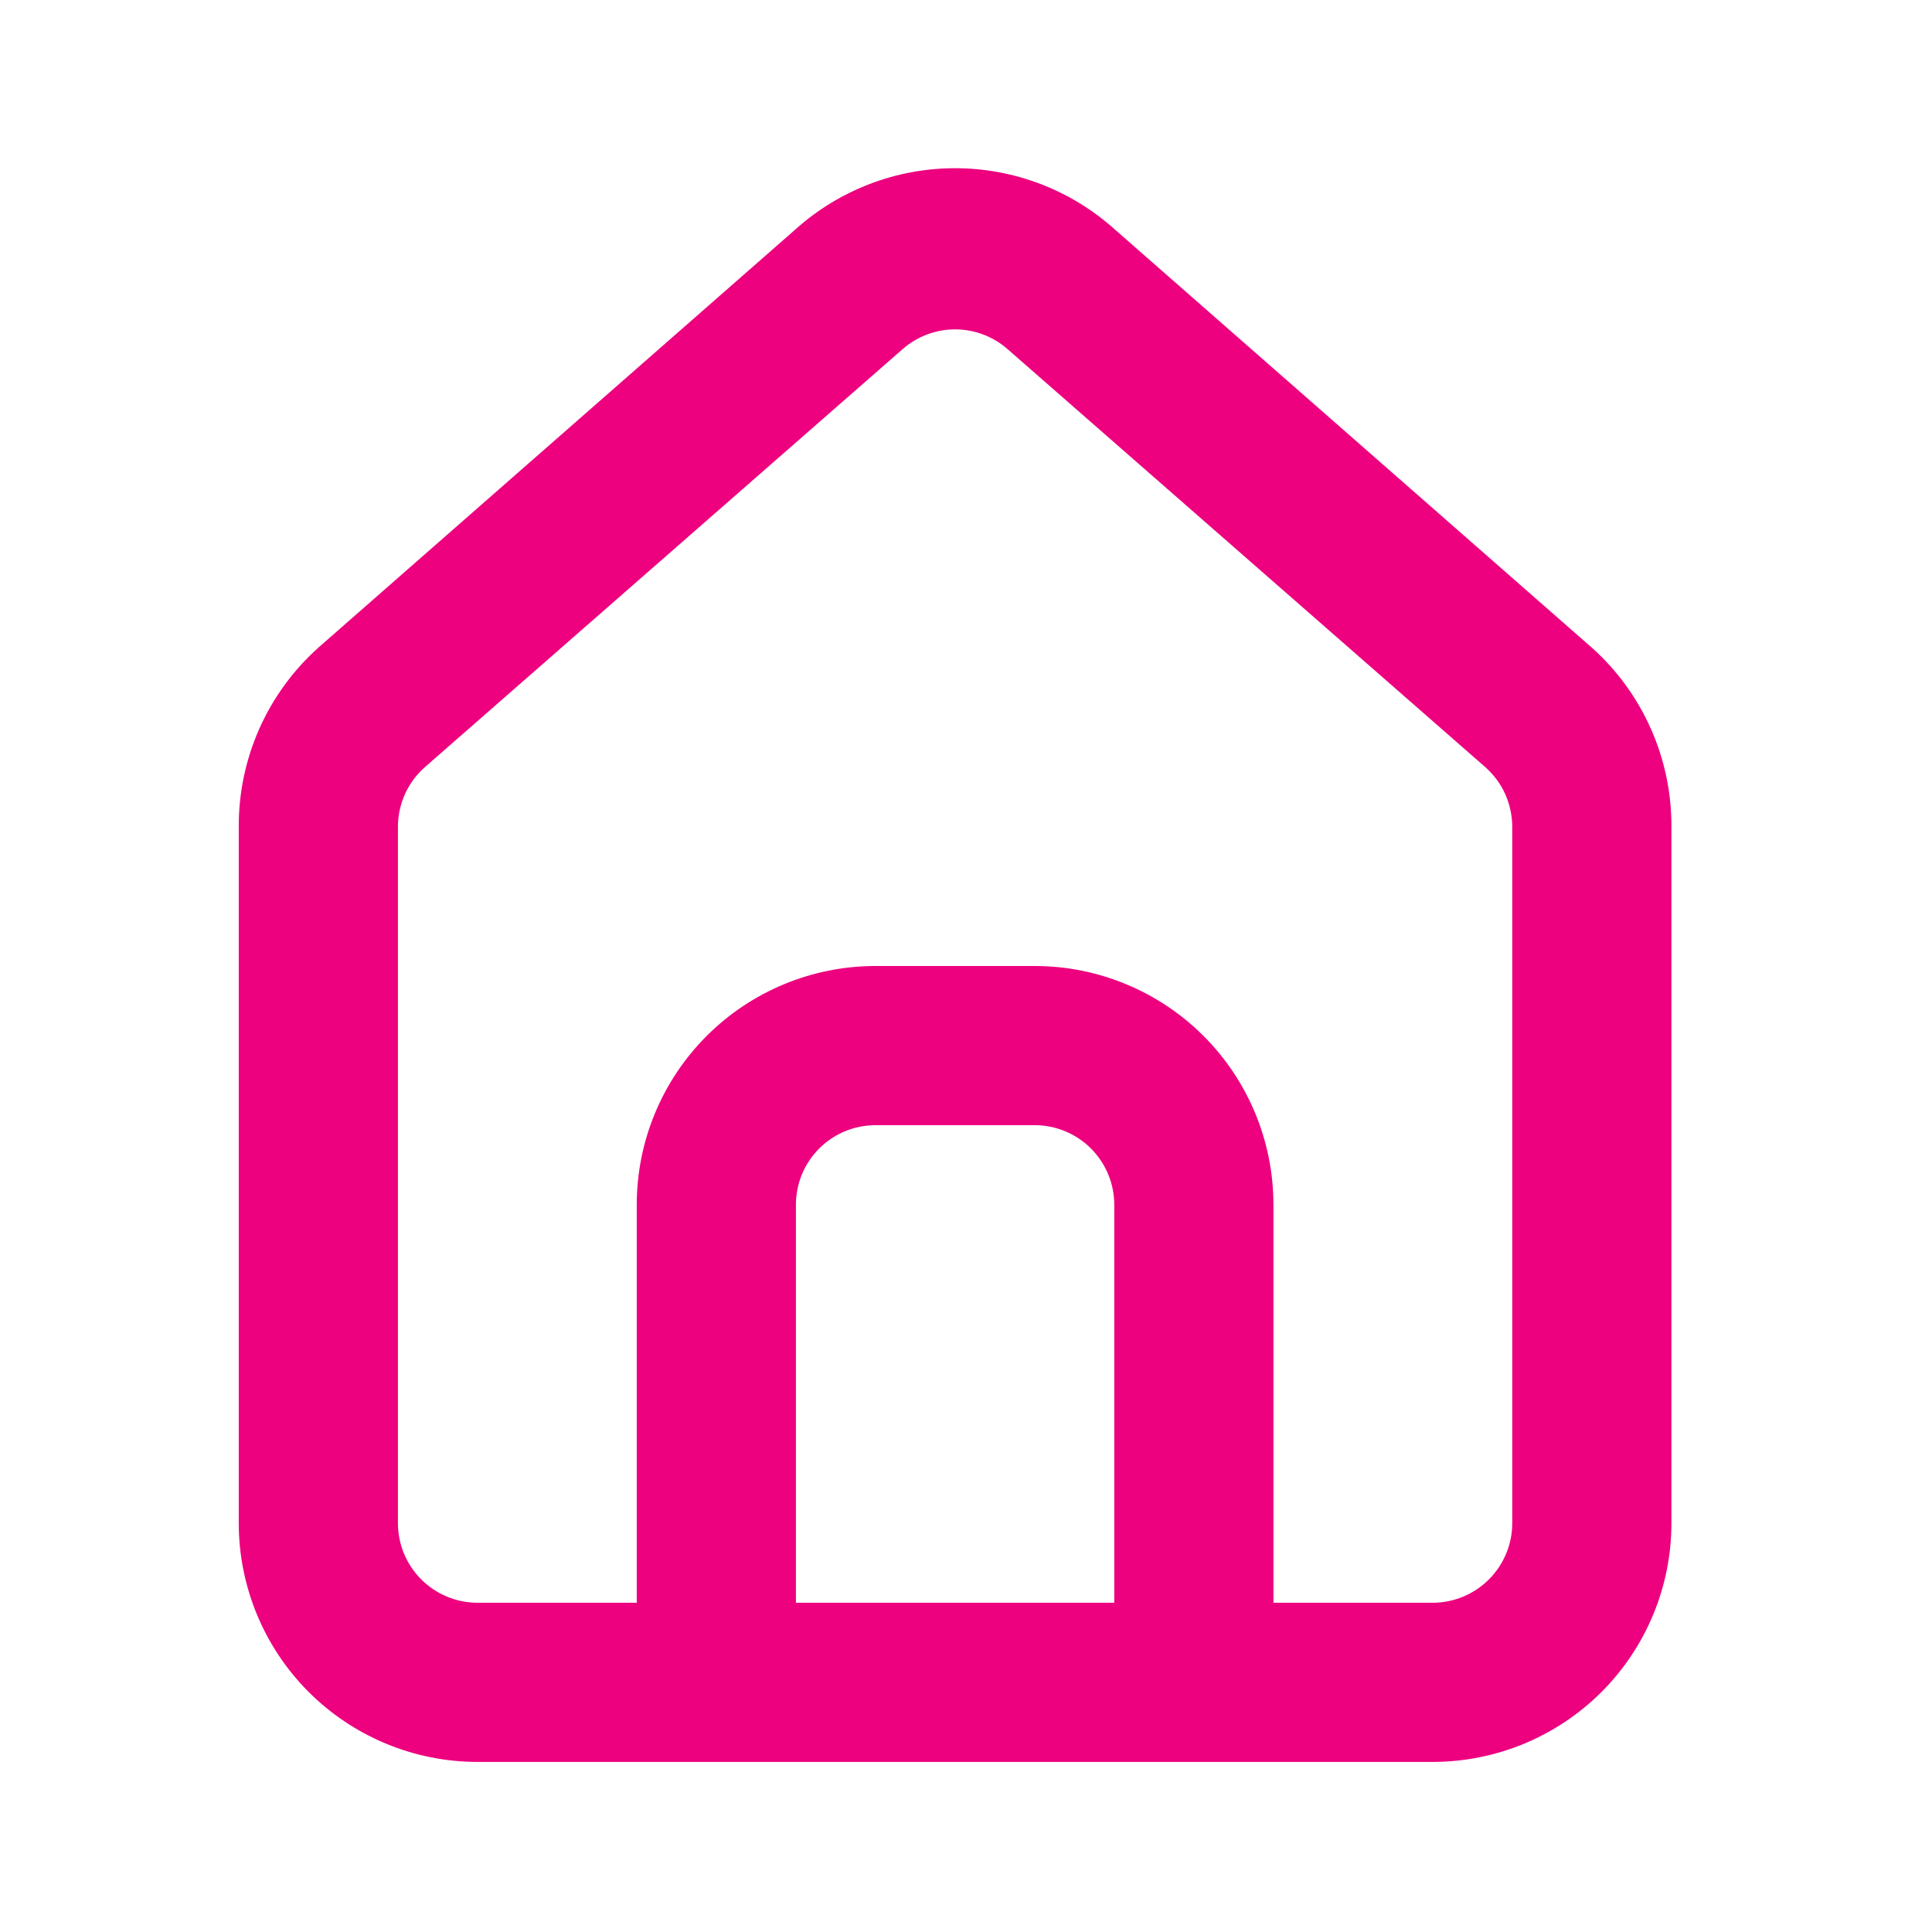 <svg width="31" height="31" viewBox="0 0 31 31" fill="none" xmlns="http://www.w3.org/2000/svg">
<g id="House ">
<path id="Vector" d="M25.542 10.392L17.879 3.674C17.177 3.046 16.267 2.699 15.325 2.699C14.383 2.699 13.473 3.046 12.771 3.674L5.108 10.392C4.703 10.755 4.379 11.2 4.159 11.697C3.939 12.195 3.827 12.734 3.831 13.278V24.44C3.831 25.456 4.235 26.43 4.953 27.149C5.672 27.867 6.646 28.271 7.662 28.271H22.987C24.003 28.271 24.978 27.867 25.697 27.149C26.415 26.43 26.819 25.456 26.819 24.44V13.265C26.821 12.723 26.709 12.187 26.488 11.691C26.268 11.196 25.946 10.753 25.542 10.392ZM17.879 25.717H12.771V19.331C12.771 18.992 12.905 18.668 13.145 18.428C13.384 18.189 13.709 18.054 14.048 18.054H16.602C16.941 18.054 17.265 18.189 17.505 18.428C17.744 18.668 17.879 18.992 17.879 19.331V25.717ZM24.265 24.44C24.265 24.778 24.13 25.103 23.89 25.343C23.651 25.582 23.326 25.717 22.987 25.717H20.433V19.331C20.433 18.315 20.03 17.341 19.311 16.622C18.593 15.904 17.618 15.5 16.602 15.5H14.048C13.032 15.5 12.057 15.904 11.339 16.622C10.62 17.341 10.217 18.315 10.217 19.331V25.717H7.662C7.324 25.717 6.999 25.582 6.759 25.343C6.52 25.103 6.385 24.778 6.385 24.44V13.265C6.386 13.084 6.424 12.905 6.499 12.739C6.574 12.574 6.683 12.427 6.82 12.307L14.482 5.603C14.715 5.398 15.015 5.285 15.325 5.285C15.635 5.285 15.935 5.398 16.168 5.603L23.83 12.307C23.966 12.427 24.076 12.574 24.151 12.739C24.225 12.905 24.264 13.084 24.265 13.265V24.44Z" fill="#ED017F"/>
</g>
</svg>
